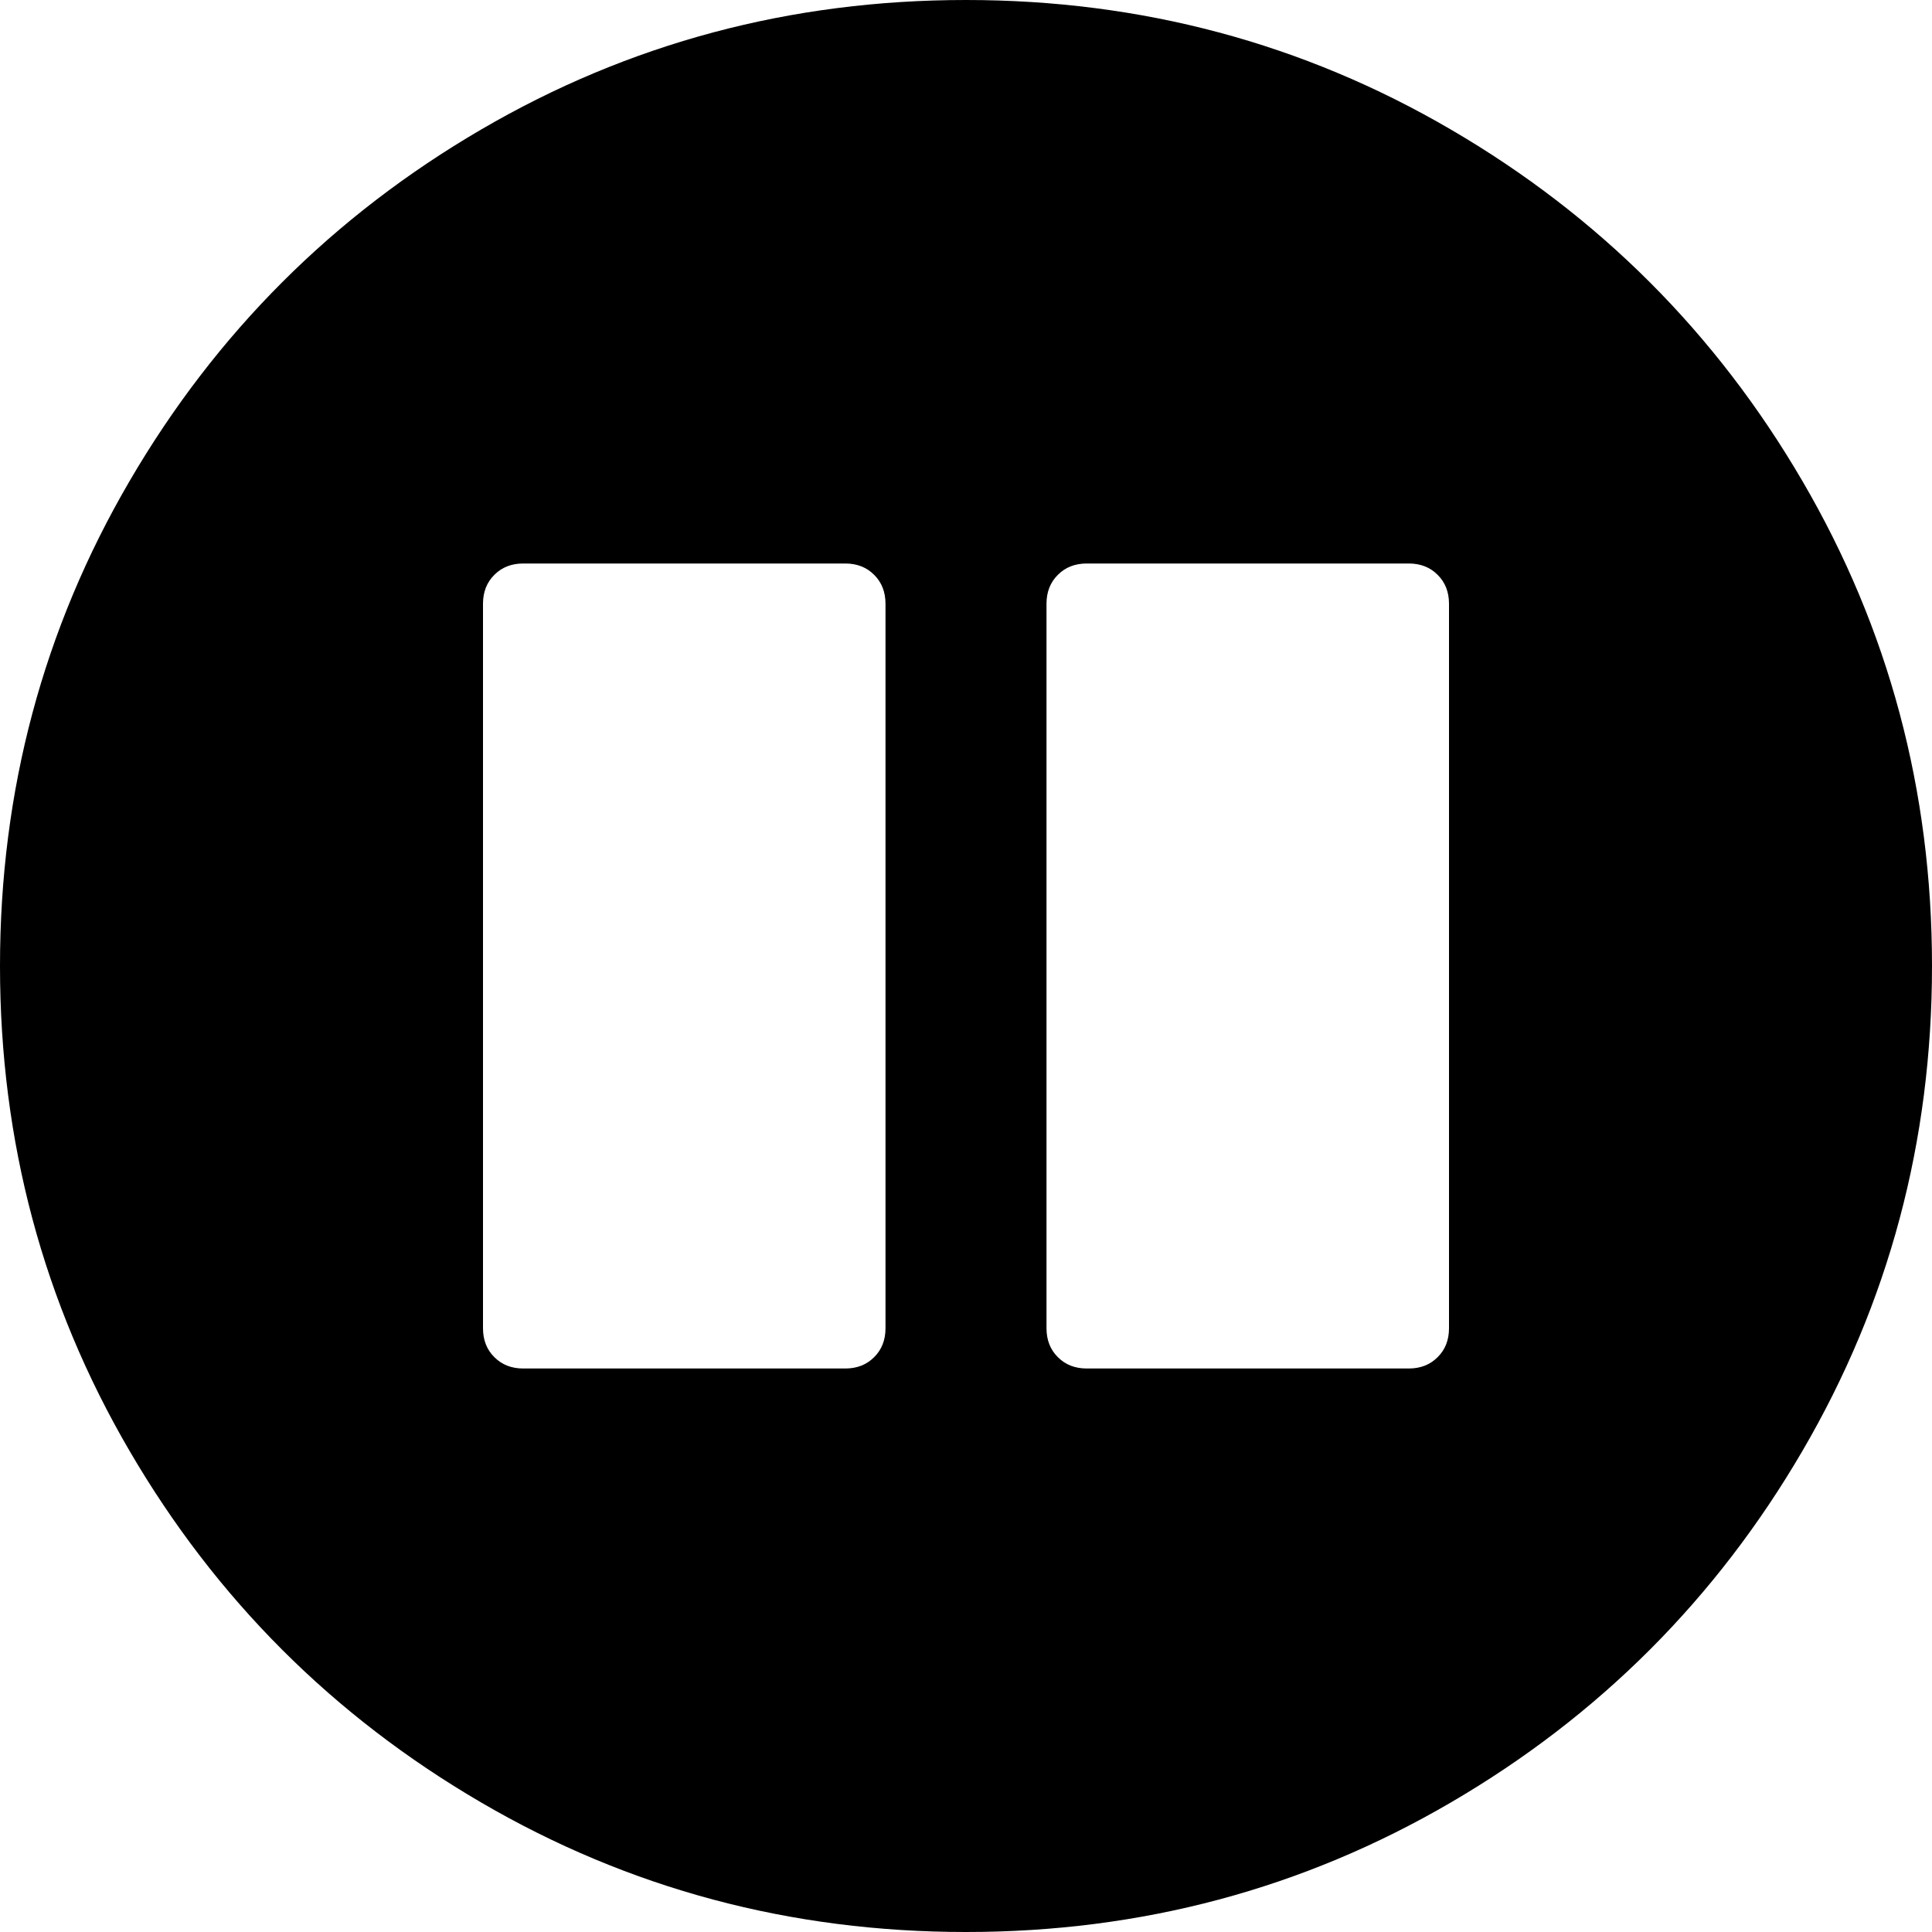 ﻿<?xml version="1.0" encoding="utf-8"?>
<svg version="1.1" xmlns:xlink="http://www.w3.org/1999/xlink" width="24px" height="24px" xmlns="http://www.w3.org/2000/svg">
  <g transform="matrix(1 0 0 1 -778 -2726 )">
    <path d="M 10.859 16.859  C 10.953 16.766  11 16.646  11 16.5  L 11 7.5  C 11 7.354  10.953 7.234  10.859 7.141  C 10.766 7.047  10.646 7  10.5 7  L 6.5 7  C 6.354 7  6.234 7.047  6.141 7.141  C 6.047 7.234  6 7.354  6 7.5  L 6 16.5  C 6 16.646  6.047 16.766  6.141 16.859  C 6.234 16.953  6.354 17  6.5 17  L 10.5 17  C 10.646 17  10.766 16.953  10.859 16.859  Z M 17.859 16.859  C 17.953 16.766  18 16.646  18 16.5  L 18 7.5  C 18 7.354  17.953 7.234  17.859 7.141  C 17.766 7.047  17.646 7  17.5 7  L 13.5 7  C 13.354 7  13.234 7.047  13.141 7.141  C 13.047 7.234  13 7.354  13 7.5  L 13 16.5  C 13 16.646  13.047 16.766  13.141 16.859  C 13.234 16.953  13.354 17  13.5 17  L 17.5 17  C 17.646 17  17.766 16.953  17.859 16.859  Z M 22.391 5.977  C 23.464 7.815  24 9.823  24 12  C 24 14.177  23.464 16.185  22.391 18.023  C 21.318 19.862  19.862 21.318  18.023 22.391  C 16.185 23.464  14.177 24  12 24  C 9.823 24  7.815 23.464  5.977 22.391  C 4.138 21.318  2.682 19.862  1.609 18.023  C 0.536 16.185  0 14.177  0 12  C 0 9.823  0.536 7.815  1.609 5.977  C 2.682 4.138  4.138 2.682  5.977 1.609  C 7.815 0.536  9.823 0  12 0  C 14.177 0  16.185 0.536  18.023 1.609  C 19.862 2.682  21.318 4.138  22.391 5.977  Z " fill-rule="nonzero" fill="#000000" stroke="none" transform="matrix(1 0 0 1 778 2726 )" />
  </g>
</svg>
